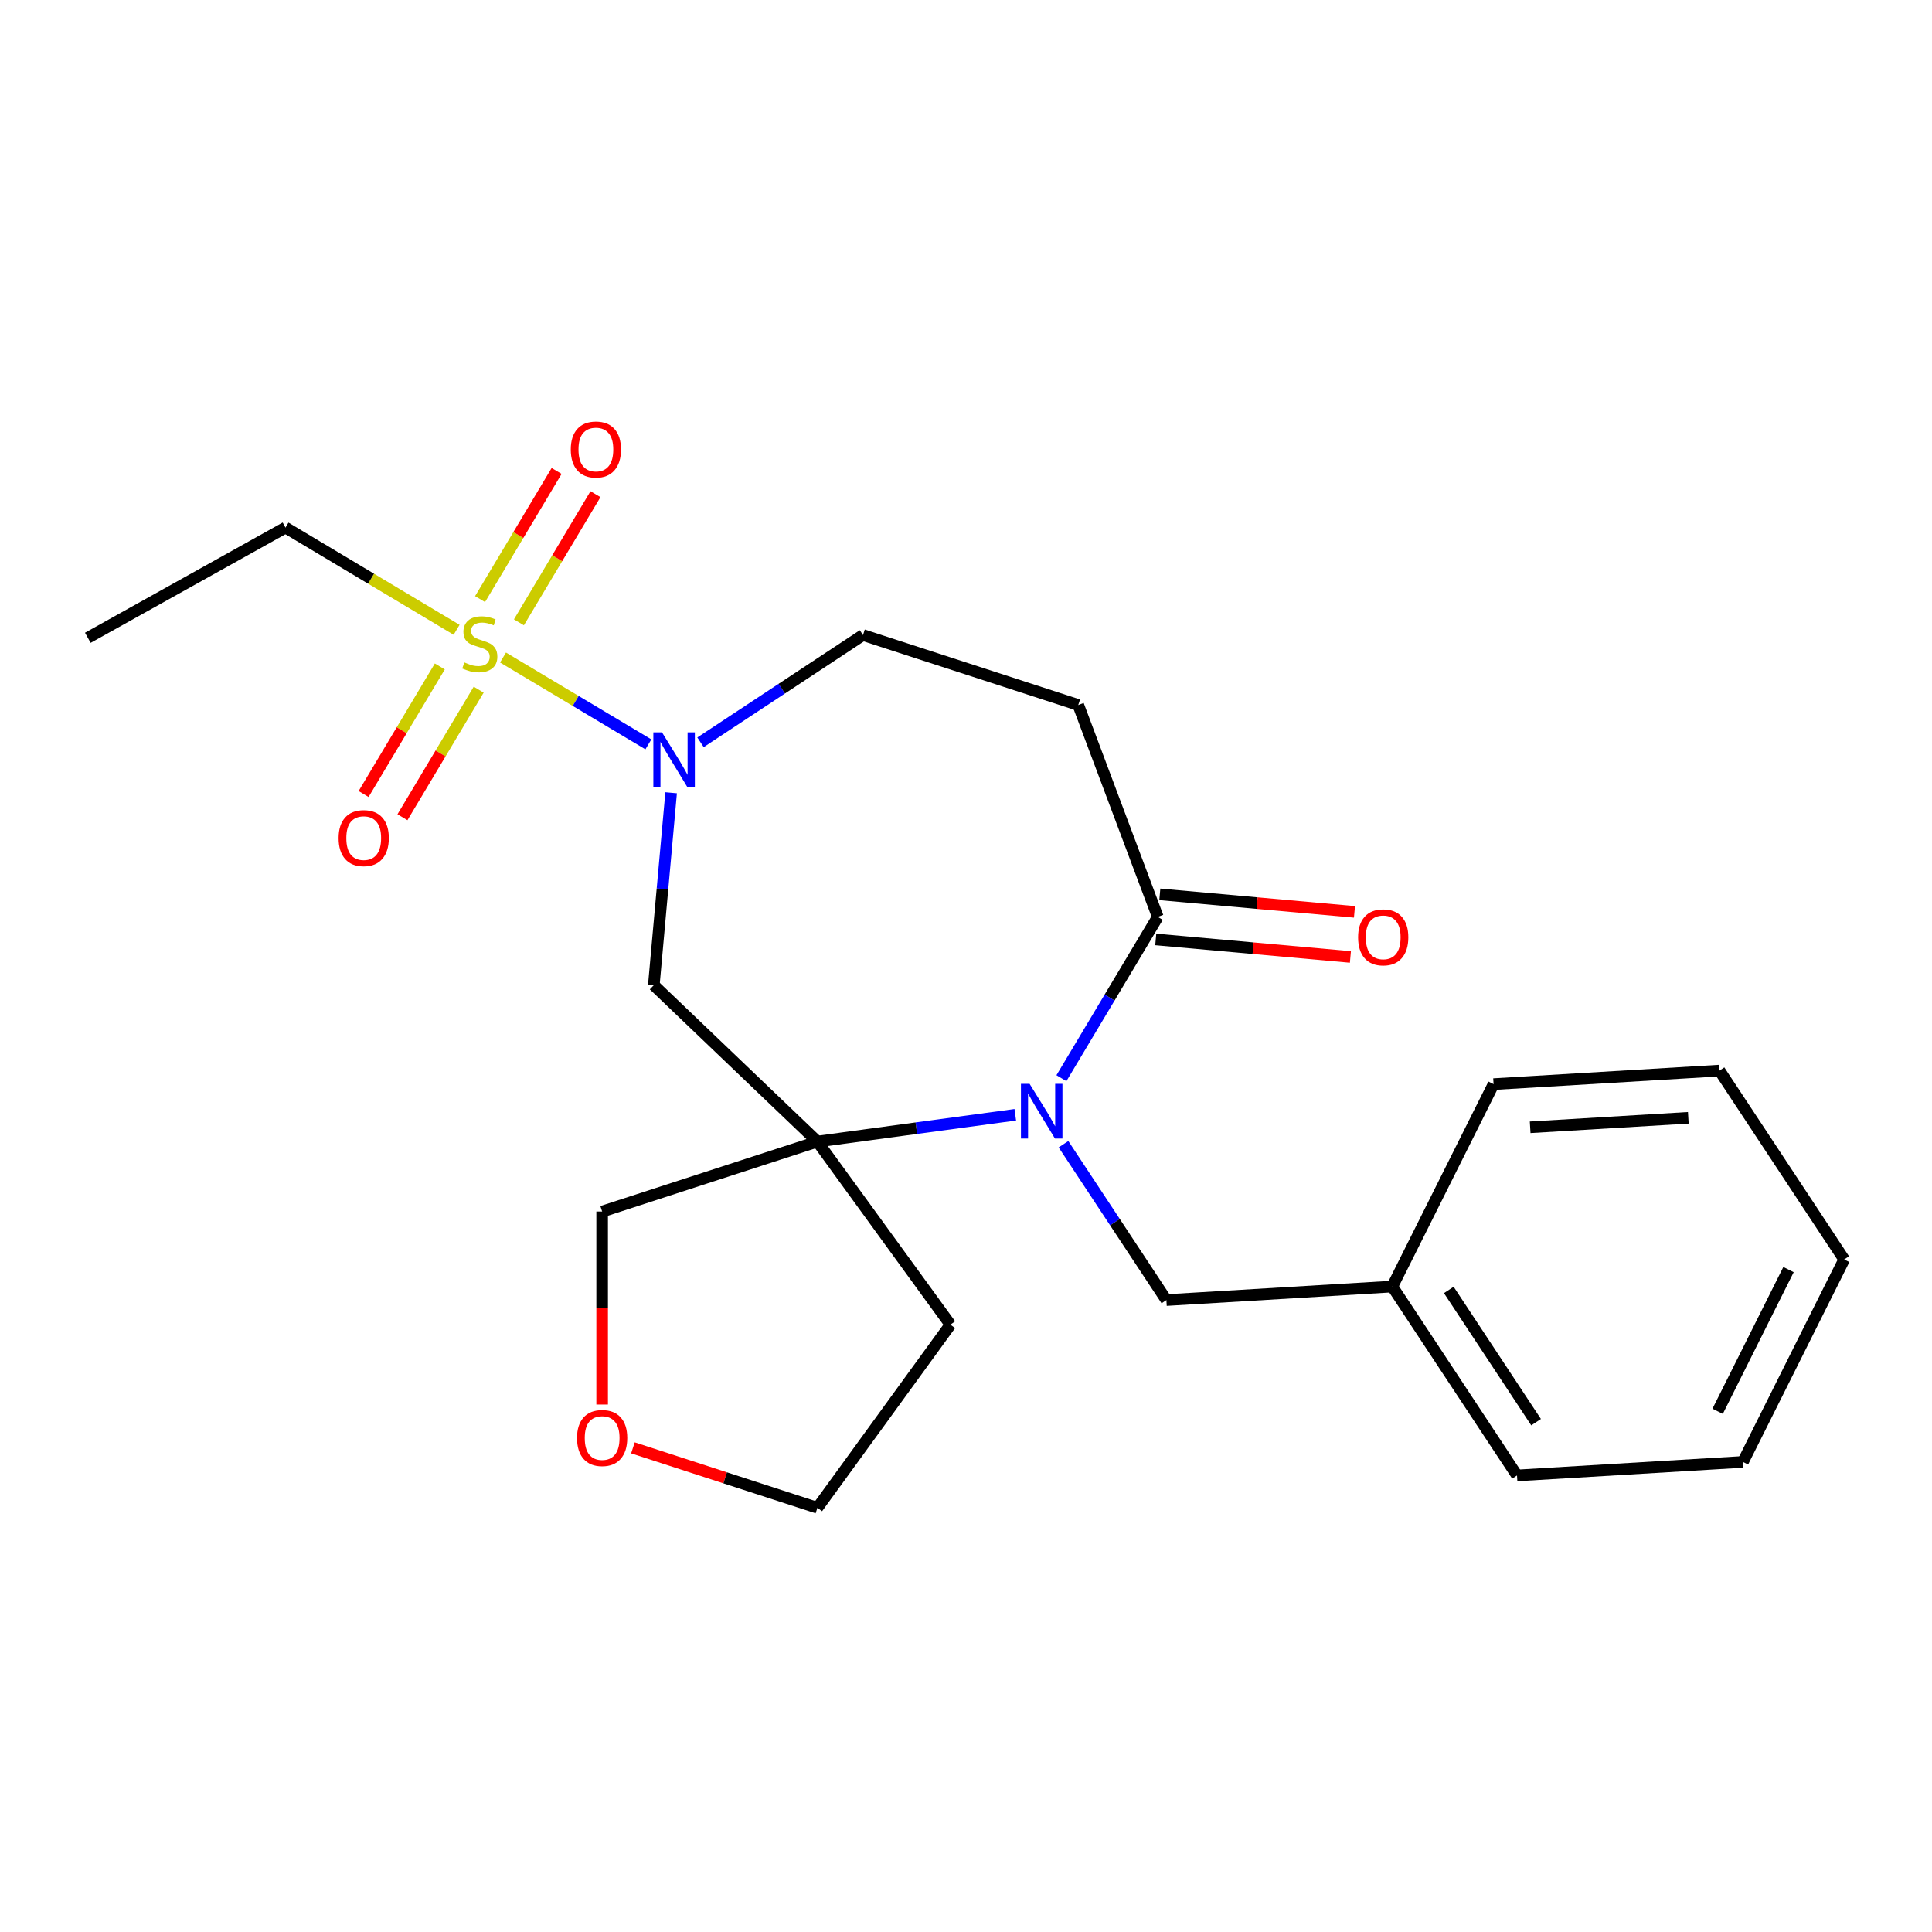 <?xml version='1.0' encoding='iso-8859-1'?>
<svg version='1.1' baseProfile='full'
              xmlns='http://www.w3.org/2000/svg'
                      xmlns:rdkit='http://www.rdkit.org/xml'
                      xmlns:xlink='http://www.w3.org/1999/xlink'
                  xml:space='preserve'
width='1000px' height='1000px' viewBox='0 0 1000 1000'>
<!-- END OF HEADER -->
<rect style='opacity:1.0;fill:#FFFFFF;stroke:none' width='1000' height='1000' x='0' y='0'> </rect>
<path class='bond-1' d='M 260.354,340.327 L 297.974,362.805' style='fill:none;fill-rule:evenodd;stroke:#CCCC00;stroke-width:6px;stroke-linecap:butt;stroke-linejoin:miter;stroke-opacity:1' />
<path class='bond-1' d='M 297.974,362.805 L 335.595,385.282' style='fill:none;fill-rule:evenodd;stroke:#0000FF;stroke-width:6px;stroke-linecap:butt;stroke-linejoin:miter;stroke-opacity:1' />
<path class='bond-7' d='M 227.648,344.953 L 207.922,377.967' style='fill:none;fill-rule:evenodd;stroke:#CCCC00;stroke-width:6px;stroke-linecap:butt;stroke-linejoin:miter;stroke-opacity:1' />
<path class='bond-7' d='M 207.922,377.967 L 188.197,410.982' style='fill:none;fill-rule:evenodd;stroke:#FF0000;stroke-width:6px;stroke-linecap:butt;stroke-linejoin:miter;stroke-opacity:1' />
<path class='bond-7' d='M 247.761,356.97 L 228.036,389.985' style='fill:none;fill-rule:evenodd;stroke:#CCCC00;stroke-width:6px;stroke-linecap:butt;stroke-linejoin:miter;stroke-opacity:1' />
<path class='bond-7' d='M 228.036,389.985 L 208.31,423' style='fill:none;fill-rule:evenodd;stroke:#FF0000;stroke-width:6px;stroke-linecap:butt;stroke-linejoin:miter;stroke-opacity:1' />
<path class='bond-8' d='M 268.588,322.112 L 288.402,288.948' style='fill:none;fill-rule:evenodd;stroke:#CCCC00;stroke-width:6px;stroke-linecap:butt;stroke-linejoin:miter;stroke-opacity:1' />
<path class='bond-8' d='M 288.402,288.948 L 308.217,255.785' style='fill:none;fill-rule:evenodd;stroke:#FF0000;stroke-width:6px;stroke-linecap:butt;stroke-linejoin:miter;stroke-opacity:1' />
<path class='bond-8' d='M 248.474,310.095 L 268.289,276.931' style='fill:none;fill-rule:evenodd;stroke:#CCCC00;stroke-width:6px;stroke-linecap:butt;stroke-linejoin:miter;stroke-opacity:1' />
<path class='bond-8' d='M 268.289,276.931 L 288.103,243.767' style='fill:none;fill-rule:evenodd;stroke:#FF0000;stroke-width:6px;stroke-linecap:butt;stroke-linejoin:miter;stroke-opacity:1' />
<path class='bond-14' d='M 236.336,325.978 L 192.056,299.521' style='fill:none;fill-rule:evenodd;stroke:#CCCC00;stroke-width:6px;stroke-linecap:butt;stroke-linejoin:miter;stroke-opacity:1' />
<path class='bond-14' d='M 192.056,299.521 L 147.776,273.065' style='fill:none;fill-rule:evenodd;stroke:#000000;stroke-width:6px;stroke-linecap:butt;stroke-linejoin:miter;stroke-opacity:1' />
<path class='bond-0' d='M 525.512,577.005 L 474.3,583.942' style='fill:none;fill-rule:evenodd;stroke:#0000FF;stroke-width:6px;stroke-linecap:butt;stroke-linejoin:miter;stroke-opacity:1' />
<path class='bond-0' d='M 474.3,583.942 L 423.089,590.879' style='fill:none;fill-rule:evenodd;stroke:#000000;stroke-width:6px;stroke-linecap:butt;stroke-linejoin:miter;stroke-opacity:1' />
<path class='bond-9' d='M 550.461,592.242 L 577.09,632.584' style='fill:none;fill-rule:evenodd;stroke:#0000FF;stroke-width:6px;stroke-linecap:butt;stroke-linejoin:miter;stroke-opacity:1' />
<path class='bond-9' d='M 577.09,632.584 L 603.719,672.925' style='fill:none;fill-rule:evenodd;stroke:#000000;stroke-width:6px;stroke-linecap:butt;stroke-linejoin:miter;stroke-opacity:1' />
<path class='bond-23' d='M 549.391,558.064 L 574.329,516.324' style='fill:none;fill-rule:evenodd;stroke:#0000FF;stroke-width:6px;stroke-linecap:butt;stroke-linejoin:miter;stroke-opacity:1' />
<path class='bond-23' d='M 574.329,516.324 L 599.268,474.584' style='fill:none;fill-rule:evenodd;stroke:#000000;stroke-width:6px;stroke-linecap:butt;stroke-linejoin:miter;stroke-opacity:1' />
<path class='bond-4' d='M 347.376,410.328 L 342.894,460.124' style='fill:none;fill-rule:evenodd;stroke:#0000FF;stroke-width:6px;stroke-linecap:butt;stroke-linejoin:miter;stroke-opacity:1' />
<path class='bond-4' d='M 342.894,460.124 L 338.412,509.92' style='fill:none;fill-rule:evenodd;stroke:#000000;stroke-width:6px;stroke-linecap:butt;stroke-linejoin:miter;stroke-opacity:1' />
<path class='bond-6' d='M 362.582,384.217 L 404.634,356.459' style='fill:none;fill-rule:evenodd;stroke:#0000FF;stroke-width:6px;stroke-linecap:butt;stroke-linejoin:miter;stroke-opacity:1' />
<path class='bond-6' d='M 404.634,356.459 L 446.685,328.701' style='fill:none;fill-rule:evenodd;stroke:#000000;stroke-width:6px;stroke-linecap:butt;stroke-linejoin:miter;stroke-opacity:1' />
<path class='bond-2' d='M 423.089,590.879 L 338.412,509.92' style='fill:none;fill-rule:evenodd;stroke:#000000;stroke-width:6px;stroke-linecap:butt;stroke-linejoin:miter;stroke-opacity:1' />
<path class='bond-11' d='M 423.089,590.879 L 491.949,685.657' style='fill:none;fill-rule:evenodd;stroke:#000000;stroke-width:6px;stroke-linecap:butt;stroke-linejoin:miter;stroke-opacity:1' />
<path class='bond-13' d='M 423.089,590.879 L 311.671,627.081' style='fill:none;fill-rule:evenodd;stroke:#000000;stroke-width:6px;stroke-linecap:butt;stroke-linejoin:miter;stroke-opacity:1' />
<path class='bond-3' d='M 599.268,474.584 L 558.103,364.903' style='fill:none;fill-rule:evenodd;stroke:#000000;stroke-width:6px;stroke-linecap:butt;stroke-linejoin:miter;stroke-opacity:1' />
<path class='bond-10' d='M 598.217,486.252 L 648.593,490.786' style='fill:none;fill-rule:evenodd;stroke:#000000;stroke-width:6px;stroke-linecap:butt;stroke-linejoin:miter;stroke-opacity:1' />
<path class='bond-10' d='M 648.593,490.786 L 698.969,495.32' style='fill:none;fill-rule:evenodd;stroke:#FF0000;stroke-width:6px;stroke-linecap:butt;stroke-linejoin:miter;stroke-opacity:1' />
<path class='bond-10' d='M 600.318,462.916 L 650.693,467.45' style='fill:none;fill-rule:evenodd;stroke:#000000;stroke-width:6px;stroke-linecap:butt;stroke-linejoin:miter;stroke-opacity:1' />
<path class='bond-10' d='M 650.693,467.45 L 701.069,471.984' style='fill:none;fill-rule:evenodd;stroke:#FF0000;stroke-width:6px;stroke-linecap:butt;stroke-linejoin:miter;stroke-opacity:1' />
<path class='bond-5' d='M 558.103,364.903 L 446.685,328.701' style='fill:none;fill-rule:evenodd;stroke:#000000;stroke-width:6px;stroke-linecap:butt;stroke-linejoin:miter;stroke-opacity:1' />
<path class='bond-15' d='M 603.719,672.925 L 720.661,665.919' style='fill:none;fill-rule:evenodd;stroke:#000000;stroke-width:6px;stroke-linecap:butt;stroke-linejoin:miter;stroke-opacity:1' />
<path class='bond-16' d='M 491.949,685.657 L 423.089,780.435' style='fill:none;fill-rule:evenodd;stroke:#000000;stroke-width:6px;stroke-linecap:butt;stroke-linejoin:miter;stroke-opacity:1' />
<path class='bond-12' d='M 311.671,726.984 L 311.671,677.032' style='fill:none;fill-rule:evenodd;stroke:#FF0000;stroke-width:6px;stroke-linecap:butt;stroke-linejoin:miter;stroke-opacity:1' />
<path class='bond-12' d='M 311.671,677.032 L 311.671,627.081' style='fill:none;fill-rule:evenodd;stroke:#000000;stroke-width:6px;stroke-linecap:butt;stroke-linejoin:miter;stroke-opacity:1' />
<path class='bond-24' d='M 327.6,749.408 L 375.344,764.921' style='fill:none;fill-rule:evenodd;stroke:#FF0000;stroke-width:6px;stroke-linecap:butt;stroke-linejoin:miter;stroke-opacity:1' />
<path class='bond-24' d='M 375.344,764.921 L 423.089,780.435' style='fill:none;fill-rule:evenodd;stroke:#000000;stroke-width:6px;stroke-linecap:butt;stroke-linejoin:miter;stroke-opacity:1' />
<path class='bond-19' d='M 147.776,273.065 L 45.455,330.117' style='fill:none;fill-rule:evenodd;stroke:#000000;stroke-width:6px;stroke-linecap:butt;stroke-linejoin:miter;stroke-opacity:1' />
<path class='bond-17' d='M 720.661,665.919 L 785.2,763.691' style='fill:none;fill-rule:evenodd;stroke:#000000;stroke-width:6px;stroke-linecap:butt;stroke-linejoin:miter;stroke-opacity:1' />
<path class='bond-17' d='M 749.896,667.677 L 795.073,736.117' style='fill:none;fill-rule:evenodd;stroke:#000000;stroke-width:6px;stroke-linecap:butt;stroke-linejoin:miter;stroke-opacity:1' />
<path class='bond-18' d='M 720.661,665.919 L 773.065,561.141' style='fill:none;fill-rule:evenodd;stroke:#000000;stroke-width:6px;stroke-linecap:butt;stroke-linejoin:miter;stroke-opacity:1' />
<path class='bond-20' d='M 785.2,763.691 L 902.142,756.685' style='fill:none;fill-rule:evenodd;stroke:#000000;stroke-width:6px;stroke-linecap:butt;stroke-linejoin:miter;stroke-opacity:1' />
<path class='bond-21' d='M 773.065,561.141 L 890.007,554.135' style='fill:none;fill-rule:evenodd;stroke:#000000;stroke-width:6px;stroke-linecap:butt;stroke-linejoin:miter;stroke-opacity:1' />
<path class='bond-21' d='M 792.007,583.478 L 873.867,578.574' style='fill:none;fill-rule:evenodd;stroke:#000000;stroke-width:6px;stroke-linecap:butt;stroke-linejoin:miter;stroke-opacity:1' />
<path class='bond-25' d='M 902.142,756.685 L 954.545,651.907' style='fill:none;fill-rule:evenodd;stroke:#000000;stroke-width:6px;stroke-linecap:butt;stroke-linejoin:miter;stroke-opacity:1' />
<path class='bond-25' d='M 889.047,730.487 L 925.729,657.143' style='fill:none;fill-rule:evenodd;stroke:#000000;stroke-width:6px;stroke-linecap:butt;stroke-linejoin:miter;stroke-opacity:1' />
<path class='bond-22' d='M 890.007,554.135 L 954.545,651.907' style='fill:none;fill-rule:evenodd;stroke:#000000;stroke-width:6px;stroke-linecap:butt;stroke-linejoin:miter;stroke-opacity:1' />
<path  class='atom-0' d='M 240.345 342.872
Q 240.665 342.992, 241.985 343.552
Q 243.305 344.112, 244.745 344.472
Q 246.225 344.792, 247.665 344.792
Q 250.345 344.792, 251.905 343.512
Q 253.465 342.192, 253.465 339.912
Q 253.465 338.352, 252.665 337.392
Q 251.905 336.432, 250.705 335.912
Q 249.505 335.392, 247.505 334.792
Q 244.985 334.032, 243.465 333.312
Q 241.985 332.592, 240.905 331.072
Q 239.865 329.552, 239.865 326.992
Q 239.865 323.432, 242.265 321.232
Q 244.705 319.032, 249.505 319.032
Q 252.785 319.032, 256.505 320.592
L 255.585 323.672
Q 252.185 322.272, 249.625 322.272
Q 246.865 322.272, 245.345 323.432
Q 243.825 324.552, 243.865 326.512
Q 243.865 328.032, 244.625 328.952
Q 245.425 329.872, 246.545 330.392
Q 247.705 330.912, 249.625 331.512
Q 252.185 332.312, 253.705 333.112
Q 255.225 333.912, 256.305 335.552
Q 257.425 337.152, 257.425 339.912
Q 257.425 343.832, 254.785 345.952
Q 252.185 348.032, 247.825 348.032
Q 245.305 348.032, 243.385 347.472
Q 241.505 346.952, 239.265 346.032
L 240.345 342.872
' fill='#CCCC00'/>
<path  class='atom-1' d='M 532.92 560.993
L 542.2 575.993
Q 543.12 577.473, 544.6 580.153
Q 546.08 582.833, 546.16 582.993
L 546.16 560.993
L 549.92 560.993
L 549.92 589.313
L 546.04 589.313
L 536.08 572.913
Q 534.92 570.993, 533.68 568.793
Q 532.48 566.593, 532.12 565.913
L 532.12 589.313
L 528.44 589.313
L 528.44 560.993
L 532.92 560.993
' fill='#0000FF'/>
<path  class='atom-2' d='M 342.654 379.08
L 351.934 394.08
Q 352.854 395.56, 354.334 398.24
Q 355.814 400.92, 355.894 401.08
L 355.894 379.08
L 359.654 379.08
L 359.654 407.4
L 355.774 407.4
L 345.814 391
Q 344.654 389.08, 343.414 386.88
Q 342.214 384.68, 341.854 384
L 341.854 407.4
L 338.174 407.4
L 338.174 379.08
L 342.654 379.08
' fill='#0000FF'/>
<path  class='atom-8' d='M 175.258 433.801
Q 175.258 427.001, 178.618 423.201
Q 181.978 419.401, 188.258 419.401
Q 194.538 419.401, 197.898 423.201
Q 201.258 427.001, 201.258 433.801
Q 201.258 440.681, 197.858 444.601
Q 194.458 448.481, 188.258 448.481
Q 182.018 448.481, 178.618 444.601
Q 175.258 440.721, 175.258 433.801
M 188.258 445.281
Q 192.578 445.281, 194.898 442.401
Q 197.258 439.481, 197.258 433.801
Q 197.258 428.241, 194.898 425.441
Q 192.578 422.601, 188.258 422.601
Q 183.938 422.601, 181.578 425.401
Q 179.258 428.201, 179.258 433.801
Q 179.258 439.521, 181.578 442.401
Q 183.938 445.281, 188.258 445.281
' fill='#FF0000'/>
<path  class='atom-9' d='M 295.432 232.664
Q 295.432 225.864, 298.792 222.064
Q 302.152 218.264, 308.432 218.264
Q 314.712 218.264, 318.072 222.064
Q 321.432 225.864, 321.432 232.664
Q 321.432 239.544, 318.032 243.464
Q 314.632 247.344, 308.432 247.344
Q 302.192 247.344, 298.792 243.464
Q 295.432 239.584, 295.432 232.664
M 308.432 244.144
Q 312.752 244.144, 315.072 241.264
Q 317.432 238.344, 317.432 232.664
Q 317.432 227.104, 315.072 224.304
Q 312.752 221.464, 308.432 221.464
Q 304.112 221.464, 301.752 224.264
Q 299.432 227.064, 299.432 232.664
Q 299.432 238.384, 301.752 241.264
Q 304.112 244.144, 308.432 244.144
' fill='#FF0000'/>
<path  class='atom-11' d='M 702.948 485.166
Q 702.948 478.366, 706.308 474.566
Q 709.668 470.766, 715.948 470.766
Q 722.228 470.766, 725.588 474.566
Q 728.948 478.366, 728.948 485.166
Q 728.948 492.046, 725.548 495.966
Q 722.148 499.846, 715.948 499.846
Q 709.708 499.846, 706.308 495.966
Q 702.948 492.086, 702.948 485.166
M 715.948 496.646
Q 720.268 496.646, 722.588 493.766
Q 724.948 490.846, 724.948 485.166
Q 724.948 479.606, 722.588 476.806
Q 720.268 473.966, 715.948 473.966
Q 711.628 473.966, 709.268 476.766
Q 706.948 479.566, 706.948 485.166
Q 706.948 490.886, 709.268 493.766
Q 711.628 496.646, 715.948 496.646
' fill='#FF0000'/>
<path  class='atom-13' d='M 298.671 744.313
Q 298.671 737.513, 302.031 733.713
Q 305.391 729.913, 311.671 729.913
Q 317.951 729.913, 321.311 733.713
Q 324.671 737.513, 324.671 744.313
Q 324.671 751.193, 321.271 755.113
Q 317.871 758.993, 311.671 758.993
Q 305.431 758.993, 302.031 755.113
Q 298.671 751.233, 298.671 744.313
M 311.671 755.793
Q 315.991 755.793, 318.311 752.913
Q 320.671 749.993, 320.671 744.313
Q 320.671 738.753, 318.311 735.953
Q 315.991 733.113, 311.671 733.113
Q 307.351 733.113, 304.991 735.913
Q 302.671 738.713, 302.671 744.313
Q 302.671 750.033, 304.991 752.913
Q 307.351 755.793, 311.671 755.793
' fill='#FF0000'/>
</svg>
